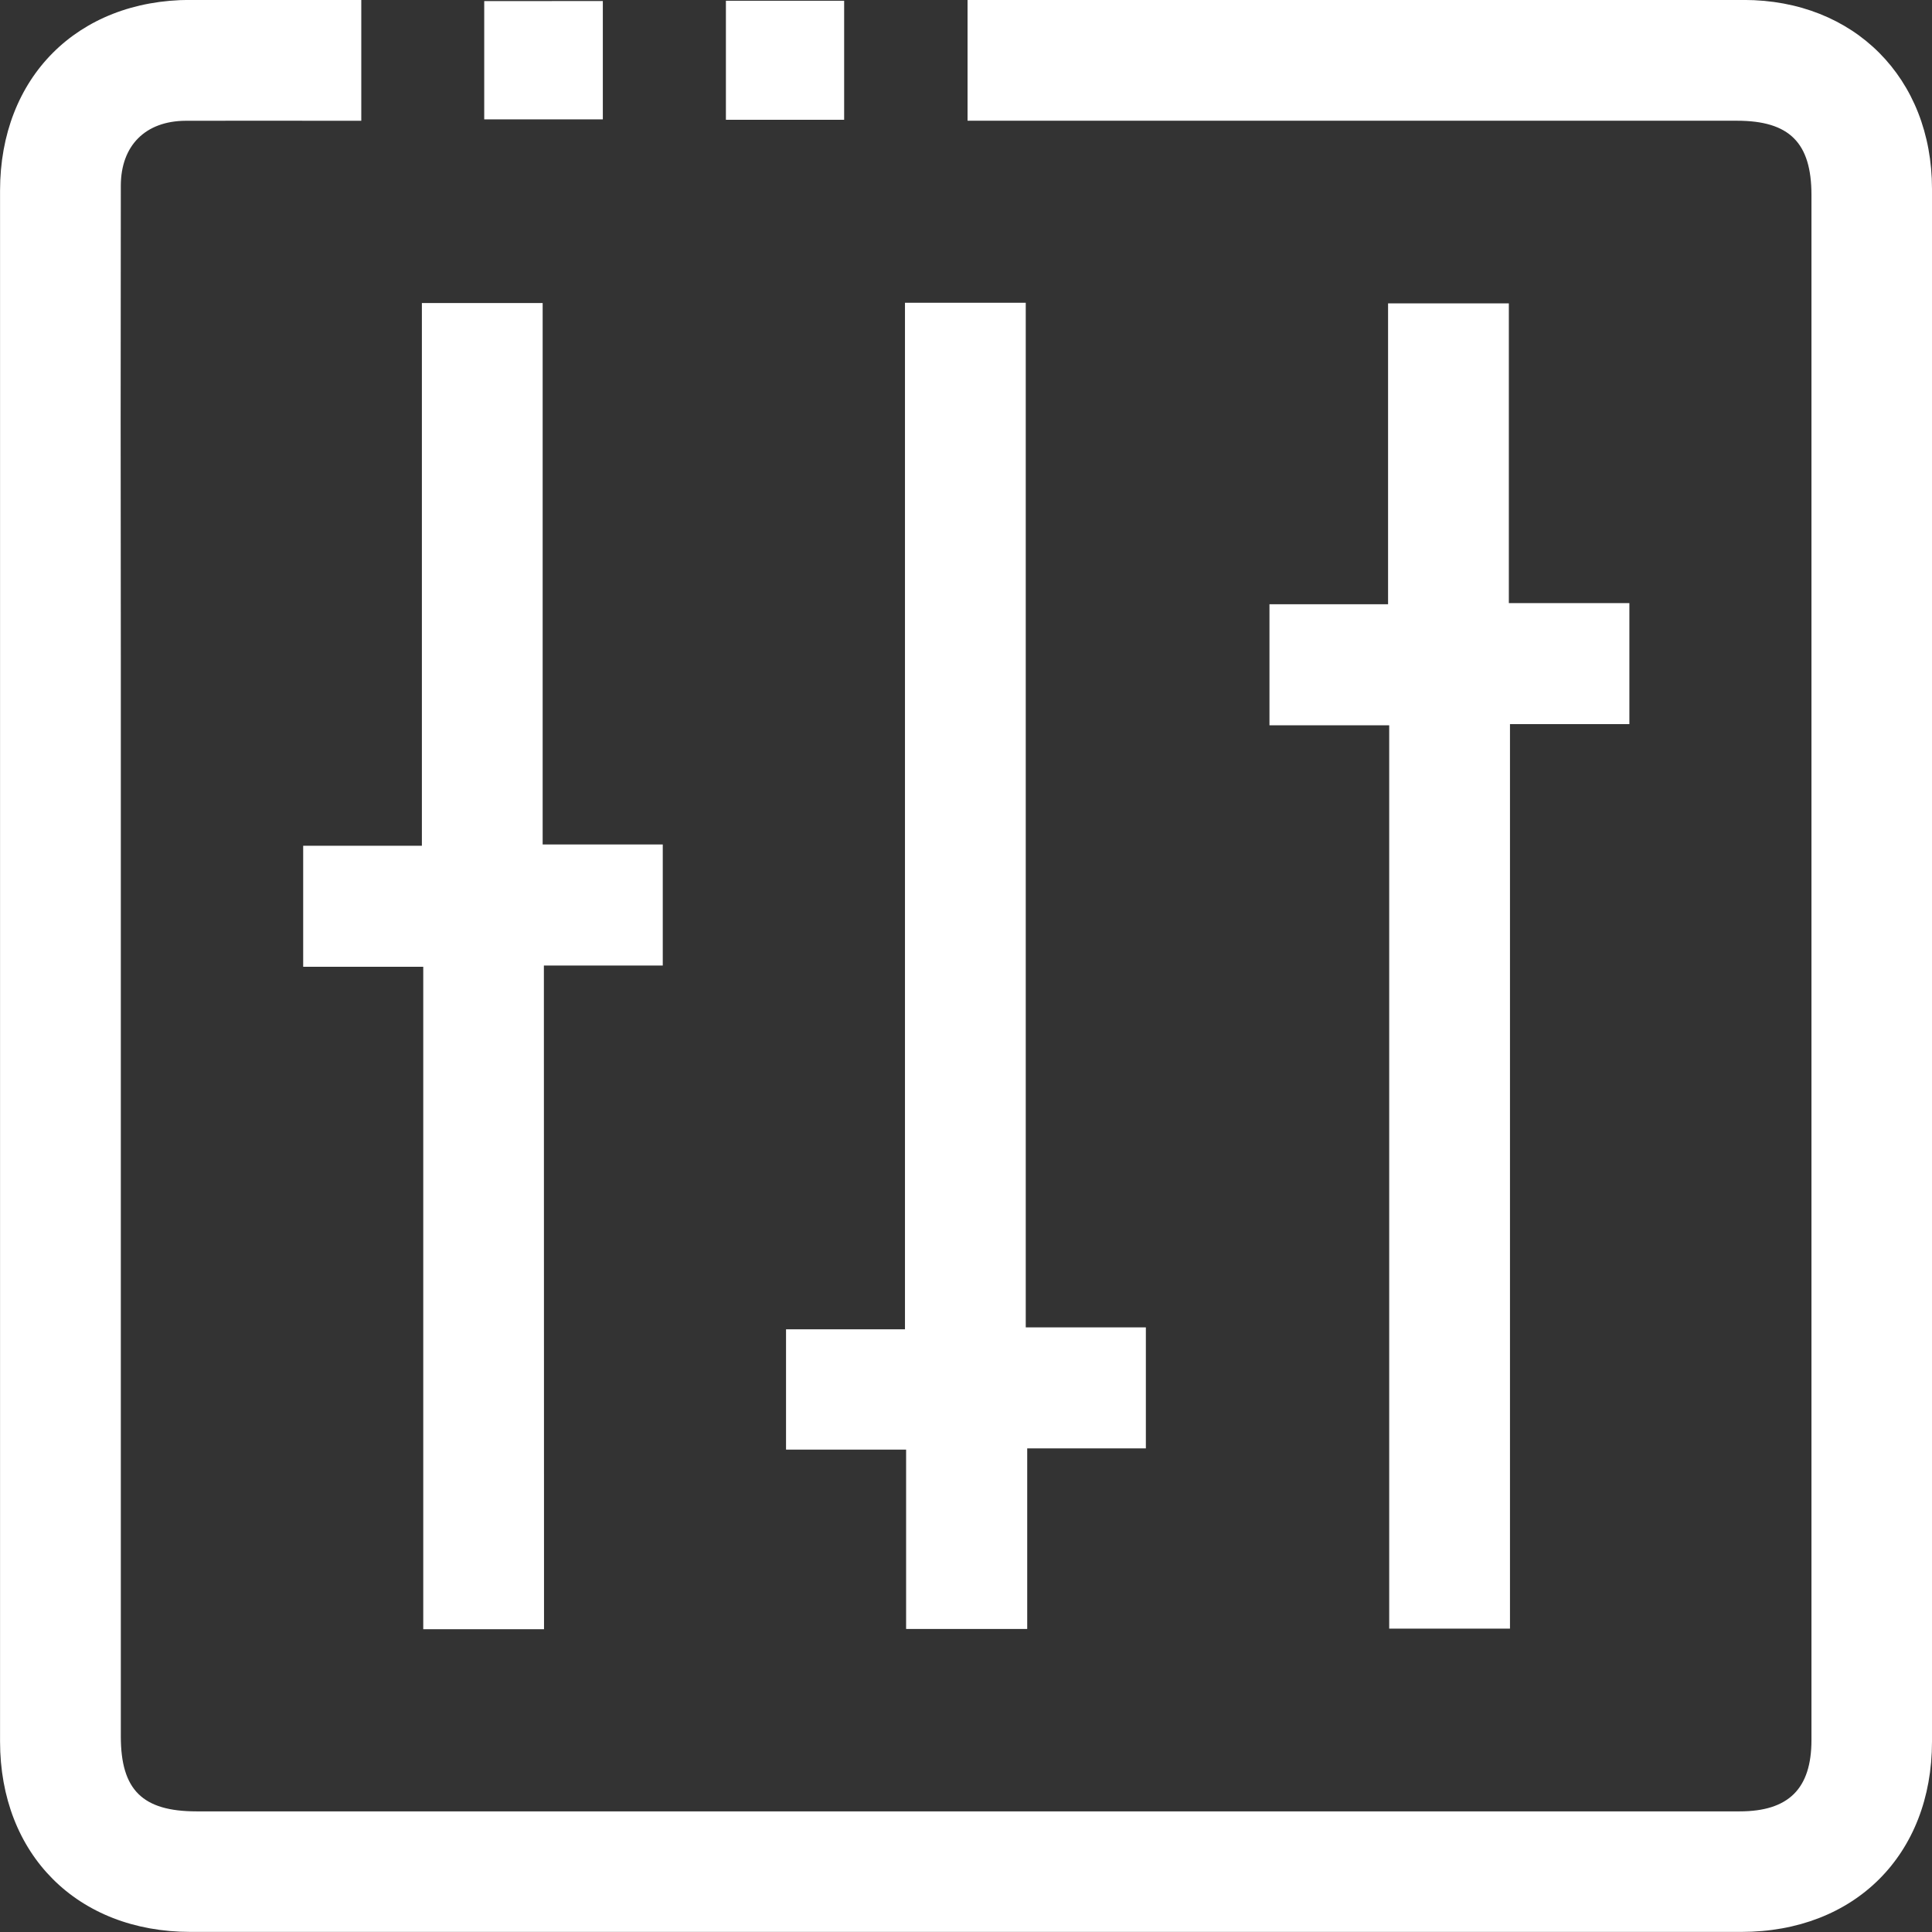 <svg xmlns="http://www.w3.org/2000/svg" xmlns:xlink="http://www.w3.org/1999/xlink" fill="none" version="1.1" width="41" height="41" viewBox="0 0 41 41"><rect x="0" y="0" width="41" height="41" fill="#333333" stroke="none"/><defs><clipPath id="master_svg0_73_01083"><rect x="0" y="0" width="41" height="41" rx="0"/></clipPath></defs><g clip-path="url(#master_svg0_73_01083)"><g><path d="M7.667,0L7.667,2.563L7.259,2.563C6.151,2.563,5.044,2.559,3.936,2.563C3.086,2.569,2.565,3.088,2.564,3.941Q2.557,8.925,2.564,13.909L2.564,36.85C2.564,37.985,3.024,38.44,4.171,38.44L36.92,38.44C37.956,38.44,38.442,37.959,38.442,36.927Q38.442,20.532,38.442,4.138C38.442,3.028,37.974,2.562,36.86,2.562L20.533,2.562L20.533,-0.001L20.951,-0.001Q28.978,-0.001,37.005,-0.001C39.349,-0.001,41,1.658,41,4.009Q41,20.484,41,36.959C41,39.361,39.359,40.998,36.954,40.998L4.044,40.998C1.641,40.998,0.001,39.356,0.001,36.955Q0.001,20.501,0.001,4.046C0.001,1.644,1.642,0,4.039,-0.002L7.667,0Z" fill="#FFFFFF" fill-opacity="1"/></g><g><path d="M11.545,34.574L8.982,34.574L8.982,20.516L6.434,20.516L6.434,17.948L8.953,17.948L8.953,6.431L11.516,6.431L11.516,17.921L14.065,17.921L14.065,20.49L11.542,20.49L11.545,34.574Z" fill="#FFFFFF" fill-opacity="1"/></g><g><path d="M19.205,6.425L21.768,6.425L21.768,28.169L24.317,28.169L24.317,30.737L21.799,30.737L21.799,34.569L19.229,34.569L19.229,30.763L16.681,30.763L16.681,28.21L19.205,28.21L19.205,6.425Z" fill="#FFFFFF" fill-opacity="1"/></g><g><path d="M34.578,12.799L34.578,15.367L32.044,15.367L32.044,34.562L29.481,34.562L29.481,15.392L26.94,15.392L26.94,12.823L29.457,12.823L29.457,6.438L32.02,6.438L32.02,12.799L34.578,12.799Z" fill="#FFFFFF" fill-opacity="1"/></g><g><path d="M12.793,0.022L12.793,2.533L10.276,2.533L10.276,0.023L12.793,0.022Z" fill="#FFFFFF" fill-opacity="1"/></g><g><path d="M15.405,0.016L17.914,0.016L17.914,2.542L15.405,2.542L15.405,0.016Z" fill="#FFFFFF" fill-opacity="1"/></g></g></svg>
